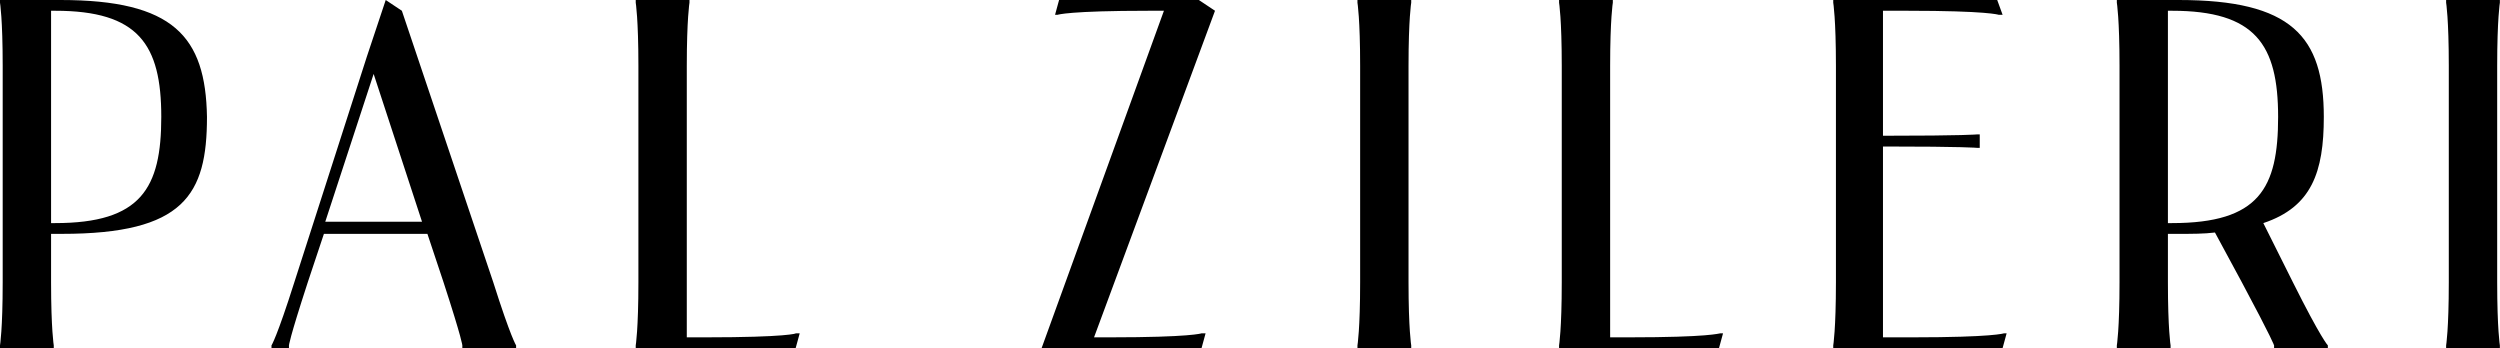 <svg width="158" height="22" viewBox="0 0 158 22" fill="none" xmlns="http://www.w3.org/2000/svg">
<path d="M157.992 0.17V0H154.595V0.17C154.595 0.17 154.764 1.189 154.764 4.162V17.838C154.764 20.811 154.595 21.83 154.595 21.83V22H157.992V21.83C157.992 21.83 157.822 20.811 157.822 17.838V4.162C157.822 1.189 157.992 0.17 157.992 0.17ZM25.398 0.68L24.378 0L23.189 3.568L18.602 17.838C17.498 21.32 17.158 21.83 17.158 21.83V22H18.262V21.83C18.262 21.83 18.262 21.49 19.452 17.838L20.471 14.78H27.012L28.031 17.838C29.22 21.49 29.22 21.83 29.22 21.83V22H32.618V21.83C32.618 21.83 32.278 21.32 31.174 17.838L25.398 0.68ZM20.556 14.015L23.614 4.672L26.672 14.015H20.556ZM3.822 0H0V0.17C0 0.17 0.17 1.189 0.17 4.162V17.838C0.17 20.811 0 21.83 0 21.83V22H3.398V21.83C3.398 21.83 3.228 20.811 3.228 17.838V14.78H3.907C11.637 14.78 13.081 12.317 13.081 7.39C12.996 2.293 10.957 0 3.822 0ZM3.483 14.1H3.228V0.68H3.483C8.749 0.68 10.193 2.803 10.193 7.39C10.193 11.892 8.919 14.1 3.483 14.1ZM44.595 21.32H43.405V4.162C43.405 1.189 43.575 0.17 43.575 0.17V0H40.178V0.17C40.178 0.17 40.347 1.189 40.347 4.162V17.838C40.347 20.811 40.178 21.83 40.178 21.83V22H50.286L50.541 21.066H50.286C50.371 21.066 49.776 21.32 44.595 21.32ZM85.791 0.17C85.791 0.17 85.961 1.189 85.961 4.162V17.838C85.961 20.811 85.791 21.83 85.791 21.83V22H89.189V21.83C89.189 21.83 89.019 20.811 89.019 17.838V4.162C89.019 1.189 89.189 0.17 89.189 0.17V0H85.791V0.17ZM102.95 21.32H101.761V4.162C101.761 1.189 101.931 0.17 101.931 0.17V0H98.533V0.17C98.533 0.17 98.703 1.189 98.703 4.162V17.838C98.703 20.811 98.533 21.83 98.533 21.83V22H108.641L108.896 21.066H108.726C108.641 21.066 108.046 21.32 102.95 21.32ZM120.873 21.32H119.004V9.259H119.089C124.185 9.259 124.95 9.344 124.95 9.344H125.12V8.494H124.95C124.95 8.494 124.185 8.579 119.089 8.579H119.004V0.68H120.533C125.629 0.68 126.309 0.934 126.309 0.934H126.564L126.224 0H115.861V0.17C115.861 0.17 116.031 1.189 116.031 4.162V17.838C116.031 20.811 115.861 21.83 115.861 21.83V22H126.564L126.819 21.066H126.649C126.649 21.066 125.969 21.32 120.873 21.32ZM143.042 14.1C146.1 13.081 146.865 10.873 146.865 7.39C146.865 2.293 144.826 0 137.691 0H133.784V0.17C133.784 0.17 133.954 1.189 133.954 4.162V17.838C133.954 20.811 133.784 21.83 133.784 21.83V22H137.181V21.83C137.181 21.83 137.012 20.811 137.012 17.838V14.78H137.691C138.541 14.78 139.305 14.78 139.985 14.695L141.683 17.838C143.637 21.49 143.722 21.83 143.722 21.83V22H147.12V21.83C147.12 21.83 146.695 21.405 144.911 17.838L143.042 14.1ZM137.266 14.1H137.012V0.68H137.266C142.533 0.68 143.977 2.803 143.977 7.39C143.977 11.892 142.788 14.1 137.266 14.1ZM75.768 0H66.934L66.68 0.934H66.849C66.849 0.934 67.529 0.68 72.626 0.68H73.56L65.83 22H68.973H69.058H75.938L76.193 21.066H75.938C75.938 21.066 75.259 21.32 70.162 21.32H69.143L76.788 0.68L75.768 0Z" fill="black"/>
</svg>
